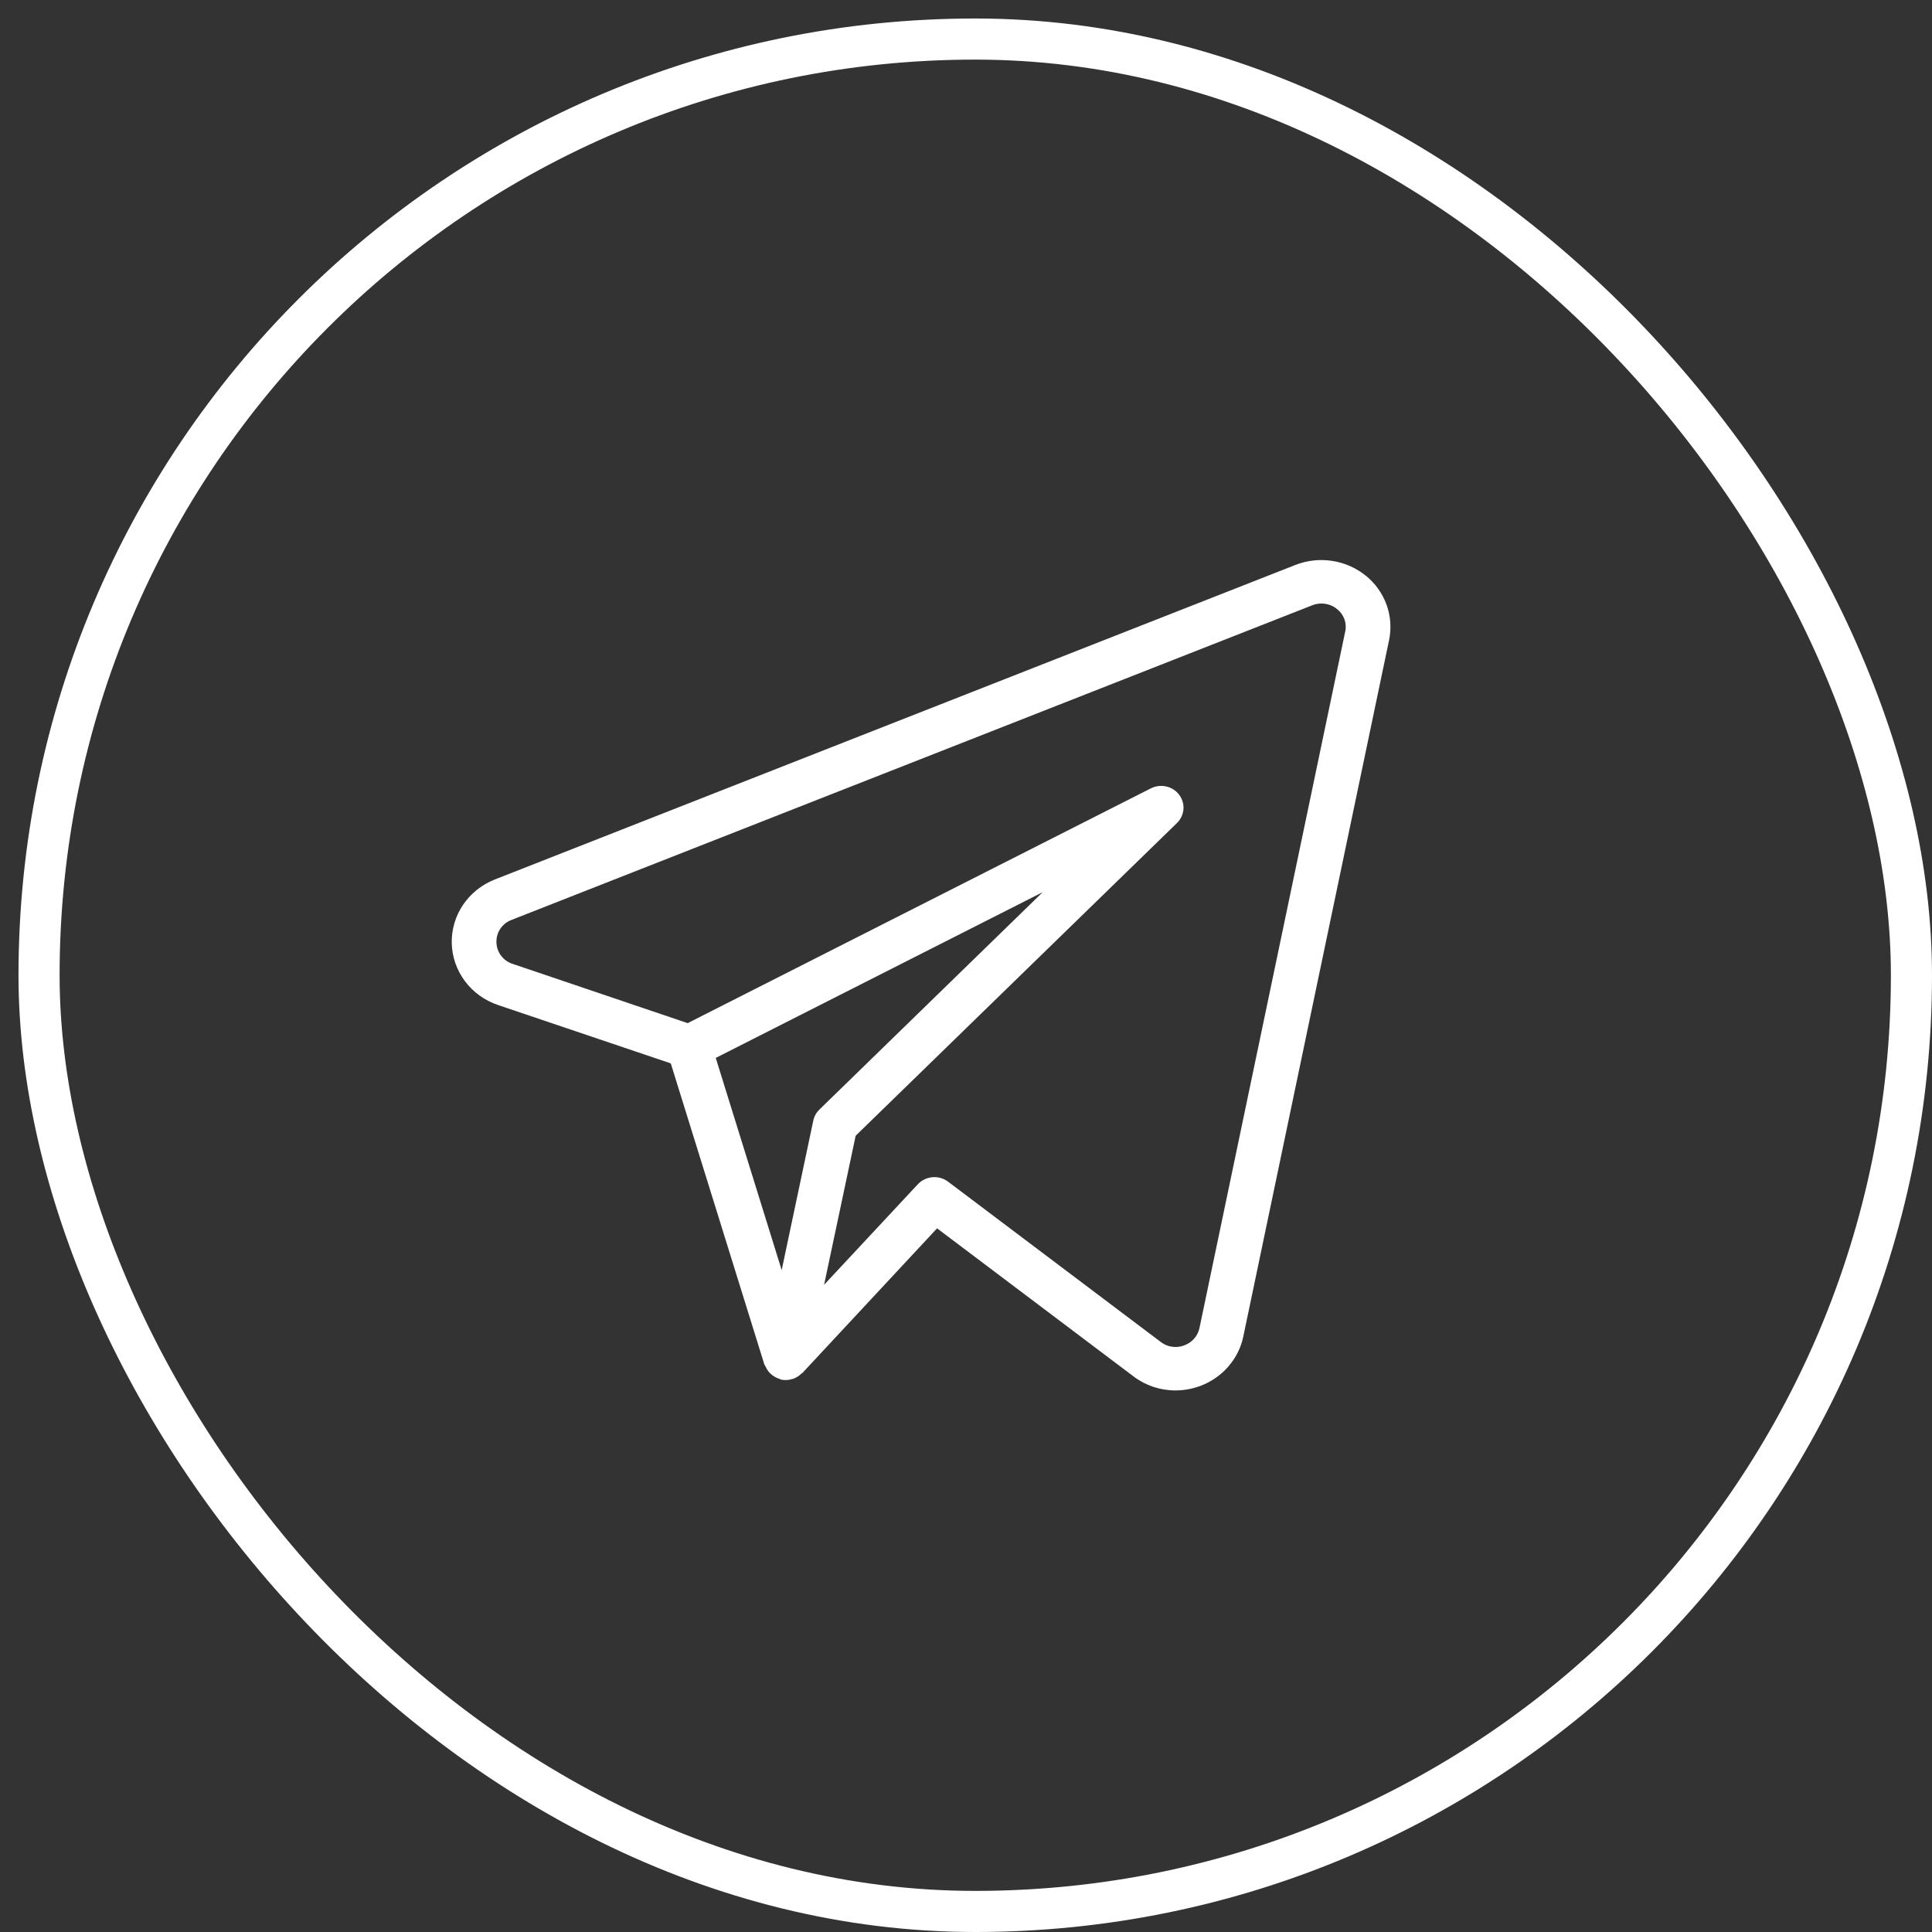 <?xml version="1.0" encoding="UTF-8"?> <svg xmlns="http://www.w3.org/2000/svg" width="47" height="47" viewBox="0 0 47 47" fill="none"><rect x="0" y="0" width="47" height="47" fill="#333333" stroke="none"/><rect x="0.95" y="0.95" width="45.55" height="45.55" rx="22.775" stroke="white"></rect><path d="M33.222 14.002C32.987 13.813 32.705 13.689 32.404 13.644C32.103 13.598 31.795 13.633 31.512 13.744L12.03 21.398C11.715 21.524 11.447 21.74 11.261 22.017C11.075 22.295 10.981 22.621 10.99 22.952C10.999 23.283 11.112 23.604 11.312 23.871C11.513 24.139 11.793 24.34 12.114 24.449L16.318 25.869L18.596 33.198C18.601 33.213 18.615 33.222 18.621 33.236C18.645 33.294 18.679 33.348 18.722 33.395C18.789 33.466 18.874 33.518 18.968 33.546C18.979 33.55 18.987 33.56 18.997 33.562H19.004L19.007 33.563C19.091 33.58 19.179 33.576 19.261 33.55L19.288 33.545C19.366 33.518 19.437 33.474 19.496 33.416C19.502 33.408 19.513 33.407 19.52 33.401L22.796 29.882L27.577 33.485C27.867 33.706 28.225 33.825 28.594 33.825C29.392 33.825 30.08 33.281 30.244 32.523L33.792 15.574C33.852 15.286 33.831 14.988 33.731 14.711C33.63 14.434 33.454 14.188 33.222 14.001M19.785 27.261L19.016 30.898L17.412 25.736L25.366 21.704L19.933 26.993C19.858 27.066 19.806 27.159 19.785 27.261ZM29.179 32.31C29.158 32.406 29.113 32.495 29.047 32.569C28.981 32.643 28.896 32.699 28.802 32.732C28.709 32.766 28.609 32.777 28.511 32.762C28.413 32.748 28.321 32.709 28.243 32.65L23.063 28.746C22.955 28.665 22.819 28.626 22.683 28.638C22.547 28.65 22.42 28.711 22.328 28.81L20.048 31.255L20.816 27.629L28.633 20.021C28.724 19.932 28.78 19.813 28.79 19.688C28.8 19.562 28.763 19.437 28.686 19.335C28.61 19.233 28.498 19.161 28.372 19.133C28.246 19.104 28.113 19.12 27.998 19.178L16.729 24.89L12.47 23.448C12.357 23.412 12.259 23.342 12.189 23.248C12.119 23.155 12.08 23.043 12.077 22.928C12.072 22.811 12.104 22.695 12.169 22.597C12.234 22.499 12.329 22.423 12.441 22.38L31.92 14.726C32.02 14.685 32.13 14.672 32.237 14.688C32.344 14.704 32.444 14.749 32.527 14.817C32.609 14.882 32.671 14.967 32.706 15.064C32.741 15.161 32.748 15.265 32.725 15.365L29.179 32.31Z" fill="white"></path></svg> 